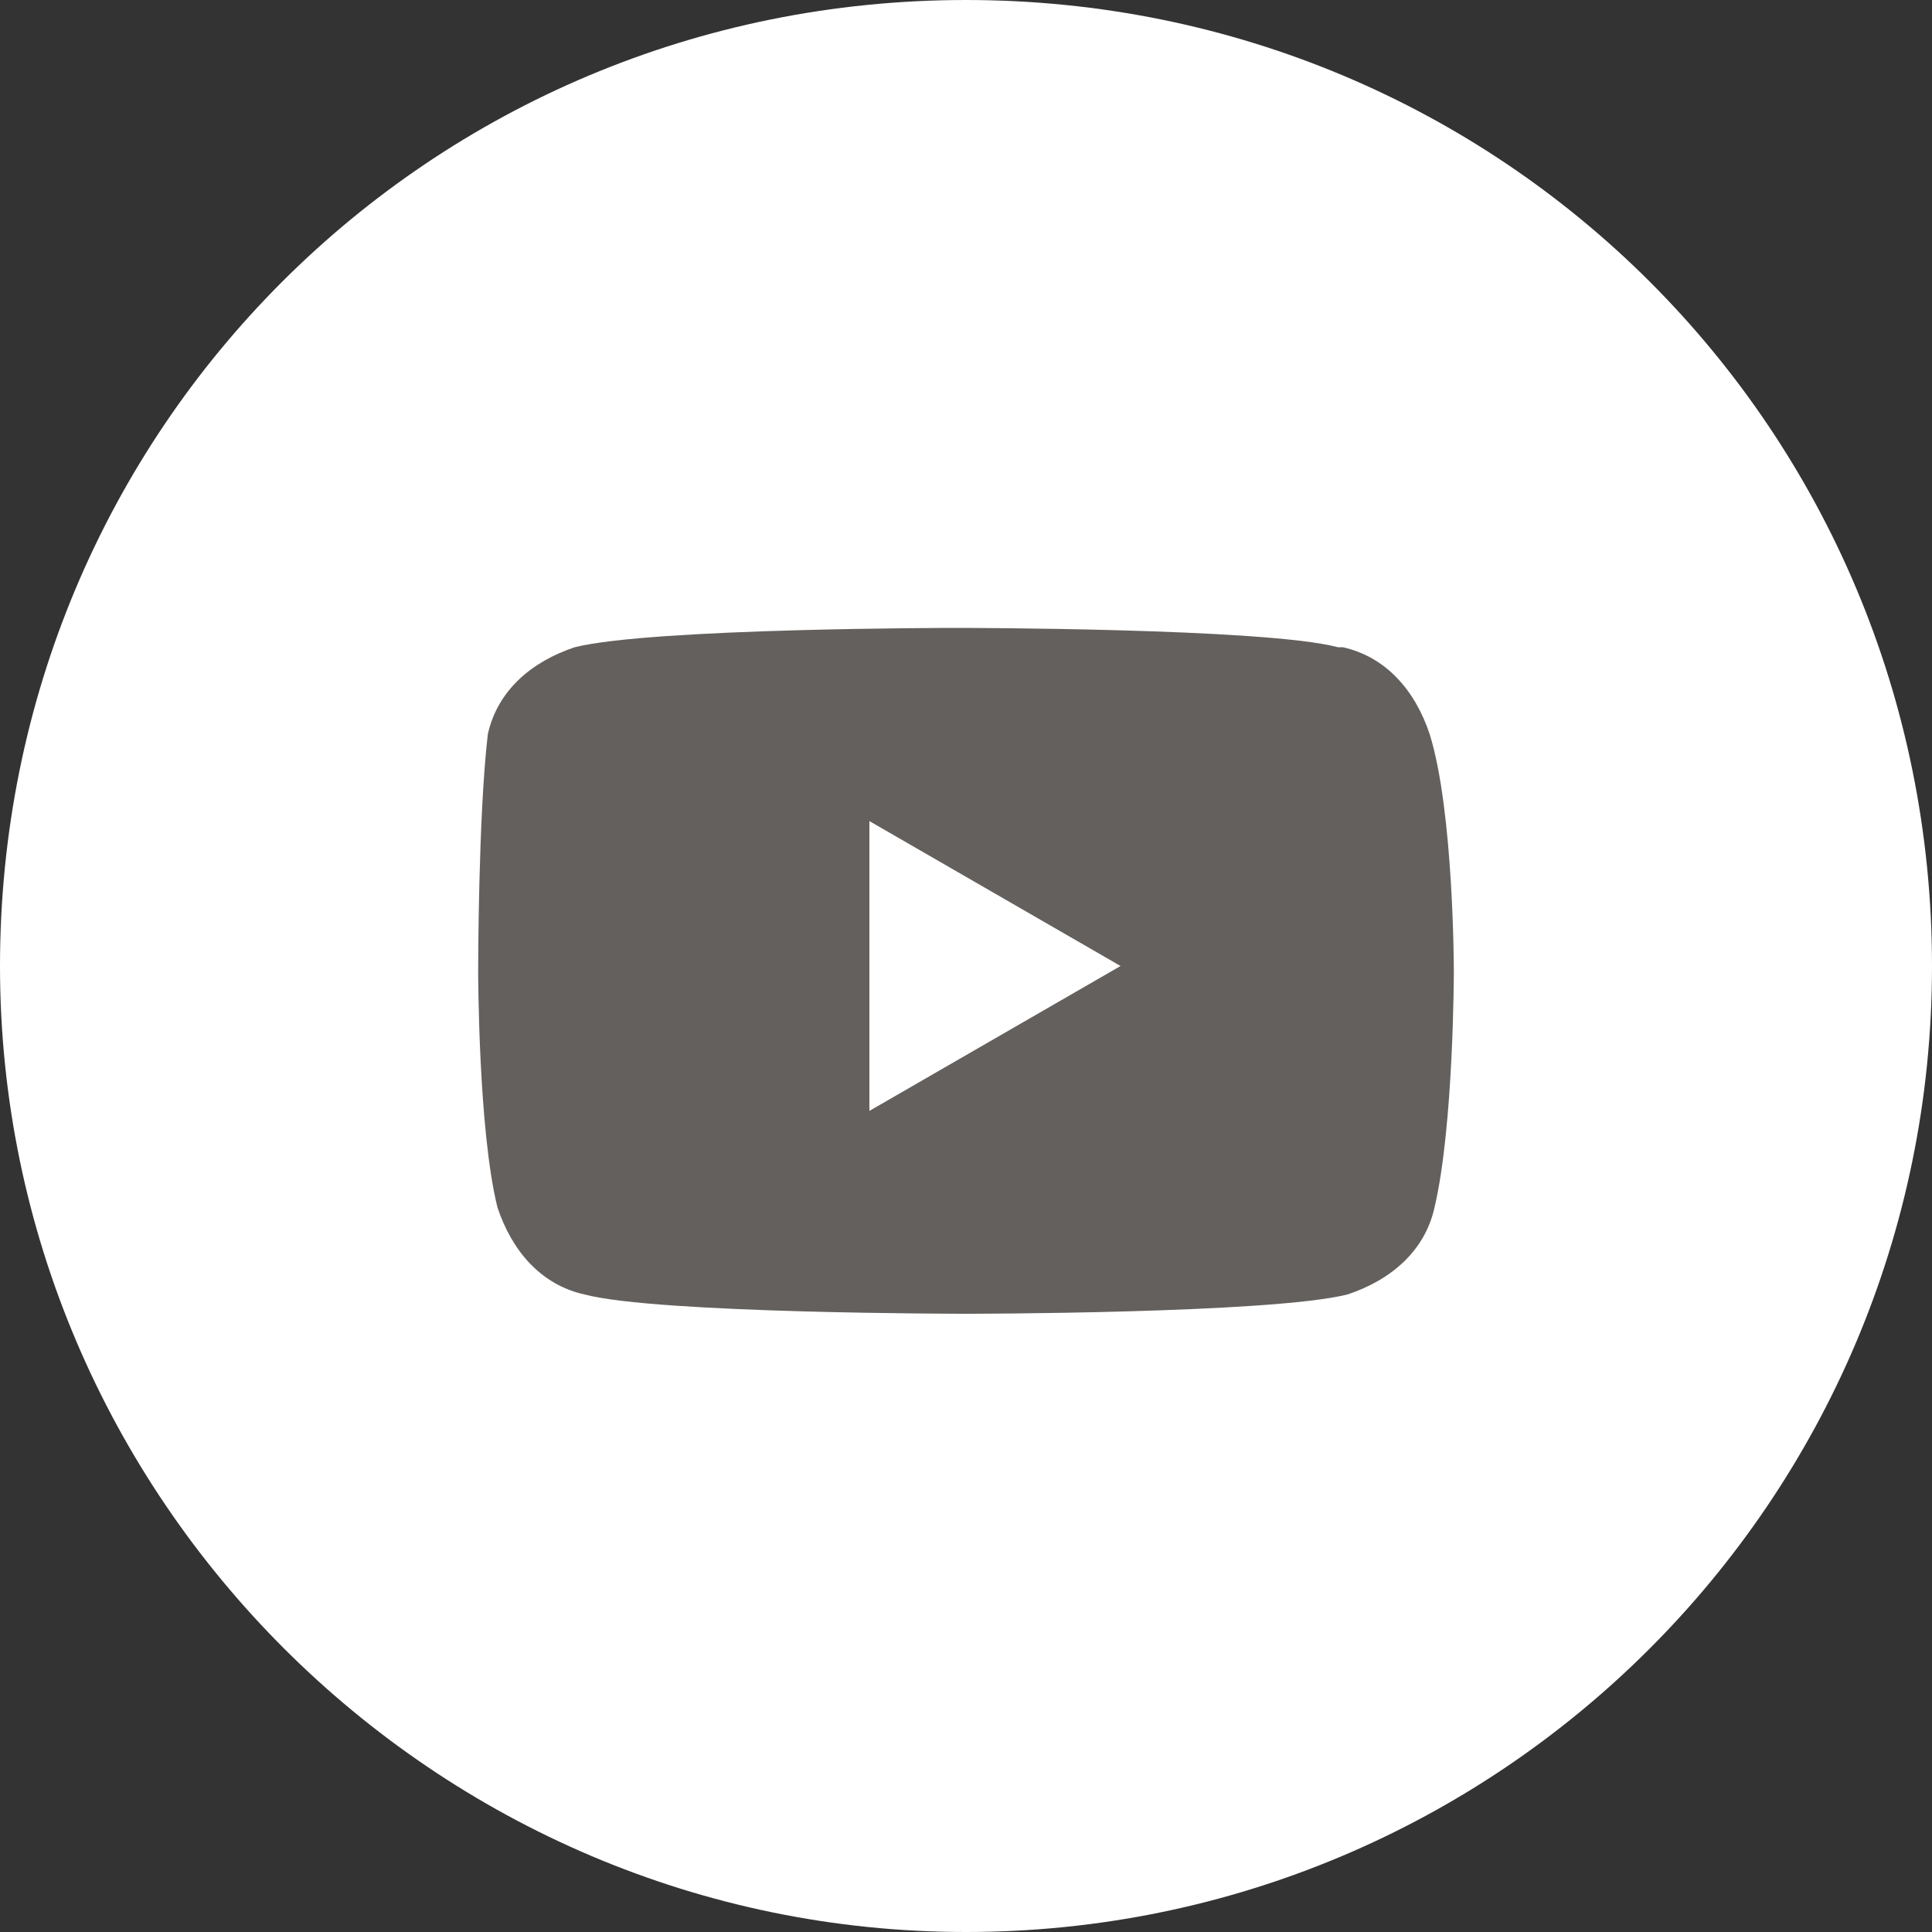 <?xml version="1.0" encoding="UTF-8"?>
<svg id="Layer_2" xmlns="http://www.w3.org/2000/svg" version="1.1" viewBox="0 0 40 40">
  <rect x="0" y="0" width="40" height="40" fill="#333333" stroke="none"/>
  <!-- Generator: Adobe Illustrator 29.4.0, SVG Export Plug-In . SVG Version: 2.1.0 Build 152)  -->
  <defs>
    <style>
      .st0, .st1 {
        fill: #fff;
      }

      .st2 {
        fill: #63605d;
      }

      .st2, .st1 {
        fill-rule: evenodd;
      }
    </style>
  </defs>
  <g id="Layer_1-2">
    <path class="st1" d="M0,20C0,8.9,8.9,0,20,0s20,8.9,20,20-9,20-20,20S0,31,0,20Z"/>
  </g>
  <path class="st2" d="M27.8,13.4c.9.2,1.5.9,1.8,1.8.5,1.6.5,4.9.5,4.9,0,0,0,3.2-.4,4.9-.2.9-.9,1.5-1.8,1.8-1.6.4-7.9.4-7.9.4,0,0-6.4,0-7.9-.4-.9-.2-1.5-.9-1.8-1.8-.4-1.6-.4-4.9-.4-4.9,0,0,0-3.2.2-4.9.2-.9.9-1.5,1.8-1.8,1.6-.4,7.9-.4,7.9-.4,0,0,6.4,0,7.9.4h0Z"/>
  <path class="st0" d="M23.2,20l-5.2-3v6l5.2-3Z"/>
</svg>